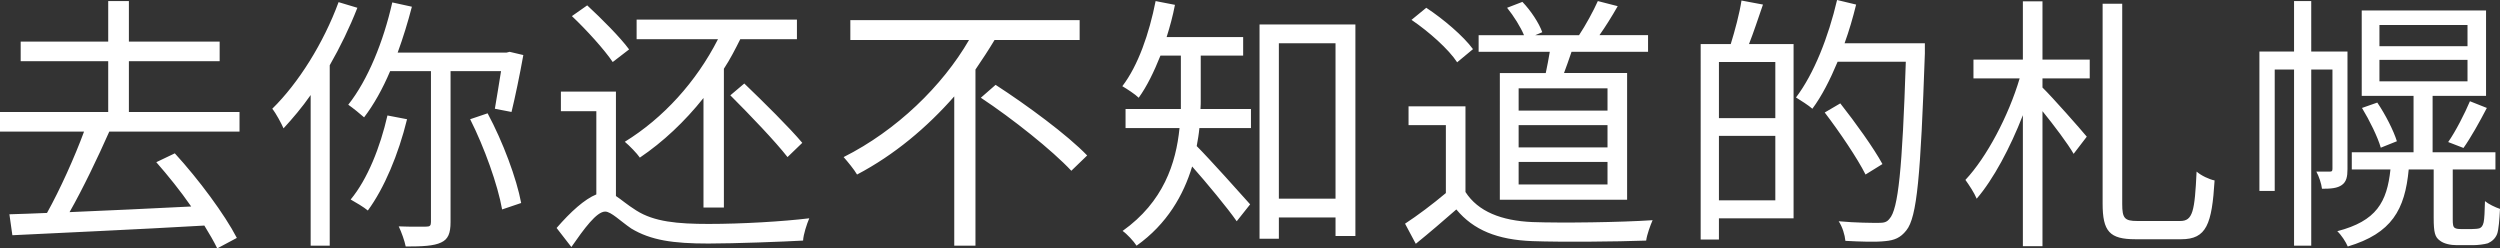 <?xml version="1.0" encoding="UTF-8"?>
<svg id="_レイヤー_1" data-name="レイヤー_1" xmlns="http://www.w3.org/2000/svg" width="465.553" height="46.253" viewBox="0 0 465.553 46.253">
  <rect x="0" y="0" width="465.553" height="46.253" fill="#333333" stroke="none"/>
  <path d="M24.002,20.852h20.602v3.65h-24.252c-2.15,4.851-4.9,10.601-7.4,15.001,6.95-.3,14.901-.65,22.651-1.05-2-2.9-4.351-5.8-6.5-8.25l3.45-1.65c4.45,4.851,9.3,11.401,11.551,15.751l-3.65,1.95c-.601-1.25-1.45-2.7-2.4-4.25-13.001.75-26.702,1.35-35.752,1.8l-.551-3.9c2.101-.05,4.451-.15,7.001-.25,2.4-4.3,5.15-10.4,6.9-15.151H0v-3.65h20.151v-9.451H3.851v-3.65h16.301V.2h3.851v7.55h16.901v3.65h-16.901v9.451ZM63.051.4c-2.8,7.6-7.45,15.051-12.351,19.851.7.85,1.7,2.75,2.101,3.65,1.7-1.85,3.45-3.9,5.05-6.201v28.052h3.551V12.151c1.949-3.4,3.7-7,5.149-10.701l-3.5-1.05ZM94.303,9.801h-20.251c1-2.75,1.9-5.65,2.65-8.551l-3.65-.8c-1.65,7.3-4.551,14.451-8.2,19.051.8.55,2.35,1.8,2.95,2.35,1.8-2.35,3.45-5.3,4.85-8.601h7.601v28.102c0,.65-.2.85-.85.85s-2.801.05-5.15-.05c.5,1.05,1.1,2.7,1.3,3.75,3.15,0,5.25-.1,6.601-.75,1.3-.6,1.75-1.7,1.75-3.8V13.251h9.4c-.399,2.55-.85,5.2-1.15,7l3.101.6c.65-2.65,1.55-6.951,2.2-10.601l-2.55-.6-.601.15ZM87.553,22.202c2.65,5.25,5.15,12.25,5.95,16.801l3.55-1.2c-.85-4.55-3.399-11.4-6.25-16.701l-3.25,1.1ZM72.151,21.501c-1.35,5.9-3.7,11.851-6.851,15.651.9.5,2.501,1.45,3.2,2.05,3.051-4.15,5.701-10.451,7.301-17.001l-3.65-.7ZM114.101,11.551l3.051-2.35c-1.65-2.25-5.101-5.7-7.801-8.201l-2.851,2c2.751,2.6,6.051,6.25,7.601,8.55ZM118.501,39.203c-1.75-1.1-2.8-2.05-3.8-2.7v-19.451h-10.251v3.65h6.601v15.5c-2.2.9-4.75,3.2-7.4,6.25l2.75,3.55c2.4-3.45,4.7-6.601,6.301-6.601,1.1,0,2.8,1.75,4.85,3.15,3.65,2.2,7.801,2.8,14.352,2.8,4.95,0,14.101-.35,17.65-.55.051-1.15.7-3.1,1.15-4.15-4.95.6-12.551,1.05-18.751,1.05-5.801,0-10.15-.4-13.451-2.5ZM138.603,15.551l-2.601,2.2c3.601,3.6,8.351,8.55,10.651,11.5l2.75-2.65c-2.351-2.8-7.201-7.6-10.801-11.05ZM116.351,26.402c.851.7,2.301,2.2,2.801,2.95,4.3-2.9,8.351-6.701,11.851-11.101v20.401h3.8V12.801c1.15-1.75,2.101-3.6,3.051-5.5h10.551v-3.65h-29.853v3.65h15.151c-4.05,7.95-10.2,14.701-17.352,19.101ZM201.053,7.451v-3.7h-42.702v3.7h22.102c-4.951,8.55-13.501,16.851-23.352,21.801.75.85,1.95,2.3,2.5,3.25,6.95-3.65,13.051-8.8,18.101-14.551v27.802h3.95V12.951c1.251-1.85,2.45-3.65,3.551-5.5h15.851ZM185.402,15.801l-2.75,2.4c5.9,3.9,13.301,9.801,16.851,13.601l2.95-2.85c-3.65-3.8-11.251-9.401-17.051-13.151ZM234.552,4.55h17.852v39.402h-3.7v-3.45h-10.551v3.951h-3.601V4.55ZM238.152,37.002h10.551V8.051h-10.551v28.952ZM223.602,18.601v-8.25h7.9v-3.45h-14.251c.6-1.9,1.15-3.9,1.55-6l-3.601-.7c-1.199,6.05-3.25,12-6.2,15.851.851.5,2.4,1.5,3.051,2.15,1.55-2.15,2.85-4.85,4.05-7.851h3.801v9.951h-10.301v3.55h10.051c-.65,6.55-3.001,13.751-10.601,19.151.8.55,2.1,1.95,2.6,2.75,5.7-4.05,8.751-9.451,10.351-14.751,2.7,3.05,6.601,7.75,8.301,10.201l2.5-3.15c-1.55-1.75-7.601-8.501-9.95-10.851.199-1.1.399-2.25.5-3.35h9.601v-3.55h-9.401c.051-.6.051-1.2.051-1.7ZM271.351,11.601l2.95-2.45c-1.75-2.4-5.5-5.601-8.7-7.701l-2.75,2.25c3.25,2.2,6.95,5.5,8.5,7.901ZM288.602,9.651h-13.25v-3.1h8.45c-.65-1.55-1.9-3.55-3.15-5.101l2.851-1.1c1.55,1.6,3.1,3.95,3.7,5.65l-1.301.55h8.151c1.199-1.8,2.7-4.55,3.5-6.351l3.7.95c-1.05,1.85-2.301,3.85-3.4,5.4h9.051v3.1h-14.251c-.45,1.35-.95,2.75-1.4,3.95h11.751v23.602h-23.701V13.601h8.55c.25-1.25.551-2.65.75-3.95ZM299.353,30.152h-16.551v4.2h16.551v-4.2ZM299.353,23.302h-16.551v4.15h16.551v-4.15ZM282.802,16.451v4.15h16.551v-4.15h-16.551ZM285.352,41.353c-5.75-.25-10.101-1.95-12.45-5.6v-15.951h-10.601v3.5h6.95v12.65c-2.5,2.101-5.301,4.201-7.601,5.701l2,3.75c2.65-2.15,5.15-4.3,7.551-6.4,3.2,3.85,7.65,5.65,14.15,5.9,5.501.2,15.751.1,21.201-.1.15-1.15.801-2.9,1.2-3.8-5.851.4-16.951.55-22.401.35ZM350.553,30.552c-1.601-2.95-5.051-7.75-7.851-11.301l-2.9,1.7c2.75,3.6,6.101,8.55,7.601,11.55l3.15-1.95ZM345.652.85l-3.551-.85c-1.6,6.851-4.3,13.751-7.65,18.151.801.5,2.4,1.5,3.051,2.1,1.75-2.35,3.3-5.4,4.7-8.75h12.7c-.649,19.901-1.399,27.501-3.05,29.251-.5.65-1.05.75-2.05.75-1.15,0-4.15,0-7.4-.3.7,1.05,1.149,2.55,1.25,3.65,2.8.15,5.65.25,7.4.05,1.7-.15,2.85-.6,3.95-2,2-2.45,2.65-10.151,3.45-32.952v-1.9h-14.951c.851-2.35,1.55-4.75,2.15-7.201ZM325.701,8.201h8.301v32.452h-13.901v3.95h-3.4V8.201h5.601c.75-2.4,1.65-5.75,2-8.101l4,.75c-.85,2.45-1.75,5.201-2.6,7.351ZM330.602,25.302h-10.501v12h10.501v-12ZM320.101,11.551v10.451h10.501v-10.451h-10.501ZM380.352.25h-3.65v10.851h-9.201v3.5h8.601c-2.05,6.95-6.15,14.701-10.101,18.901.65.9,1.65,2.4,2.101,3.5,3.1-3.6,6.25-9.5,8.601-15.551v24.401h3.65v-25.151c2.149,2.65,4.75,6.1,5.8,7.95l2.45-3.2c-1.2-1.45-6.4-7.351-8.25-9.15v-1.7h8.8v-3.5h-8.8V.25ZM406.003,41.153h-8.001c-2.35,0-2.8-.5-2.8-3.15V.7h-3.65v37.202c0,5.201,1.3,6.65,6.101,6.65h8.551c4.7,0,5.7-2.8,6.2-10.951-1-.2-2.5-.9-3.351-1.65-.35,7.4-.7,9.201-3.05,9.201ZM437.151,31.502V9.601h-6.75V.2h-3.2v9.4h-6.451v25.952h2.851V12.951h3.601v32.802h3.2V12.951h3.95v18.451c0,.45-.101.55-.45.55h-2.551c.501.9.95,2.3,1.051,3.2,1.7,0,2.85-.1,3.7-.7.85-.6,1.05-1.55,1.05-2.95ZM455.902,26.452l2.851,1.1c1.35-1.9,3-4.85,4.35-7.45l-3.149-1.25c-.95,2.25-2.65,5.6-4.051,7.6ZM442.702,19.102l-2.851,1c1.4,2.3,2.95,5.45,3.5,7.4l3-1.2c-.6-1.95-2.149-5-3.649-7.2ZM465.553,38.902c-.1,1.9-.25,3.95-.55,4.701-.35.85-.95,1.35-1.7,1.7-.649.2-1.899.35-2.75.35h-3.05c-1.15,0-2.4-.25-3.15-.85-.9-.65-1.15-1.45-1.15-4.25v-9h-4.65c-.699,7.5-3.149,11.9-11.351,14.351-.35-.85-1.2-2.15-1.95-2.85,7.301-1.9,9.251-5.4,9.901-11.5h-7.201v-3.2h11.501v-10.501h-9.65V1.95h23.151v15.901h-9.951v10.501h11.701v3.2h-7.95v9.3c0,.9.05,1.4.399,1.6.25.15.601.2,1.101.2h2.1c.45,0,1.15-.05,1.4-.15.35-.15.6-.45.75-1.1.15-.65.2-2.1.25-3.95.65.55,1.9,1.15,2.8,1.45ZM443.102,8.601h16.401v-3.95h-16.401v3.95ZM459.503,15.151v-4h-16.401v4h16.401Z" fill="#fff"/>
</svg>